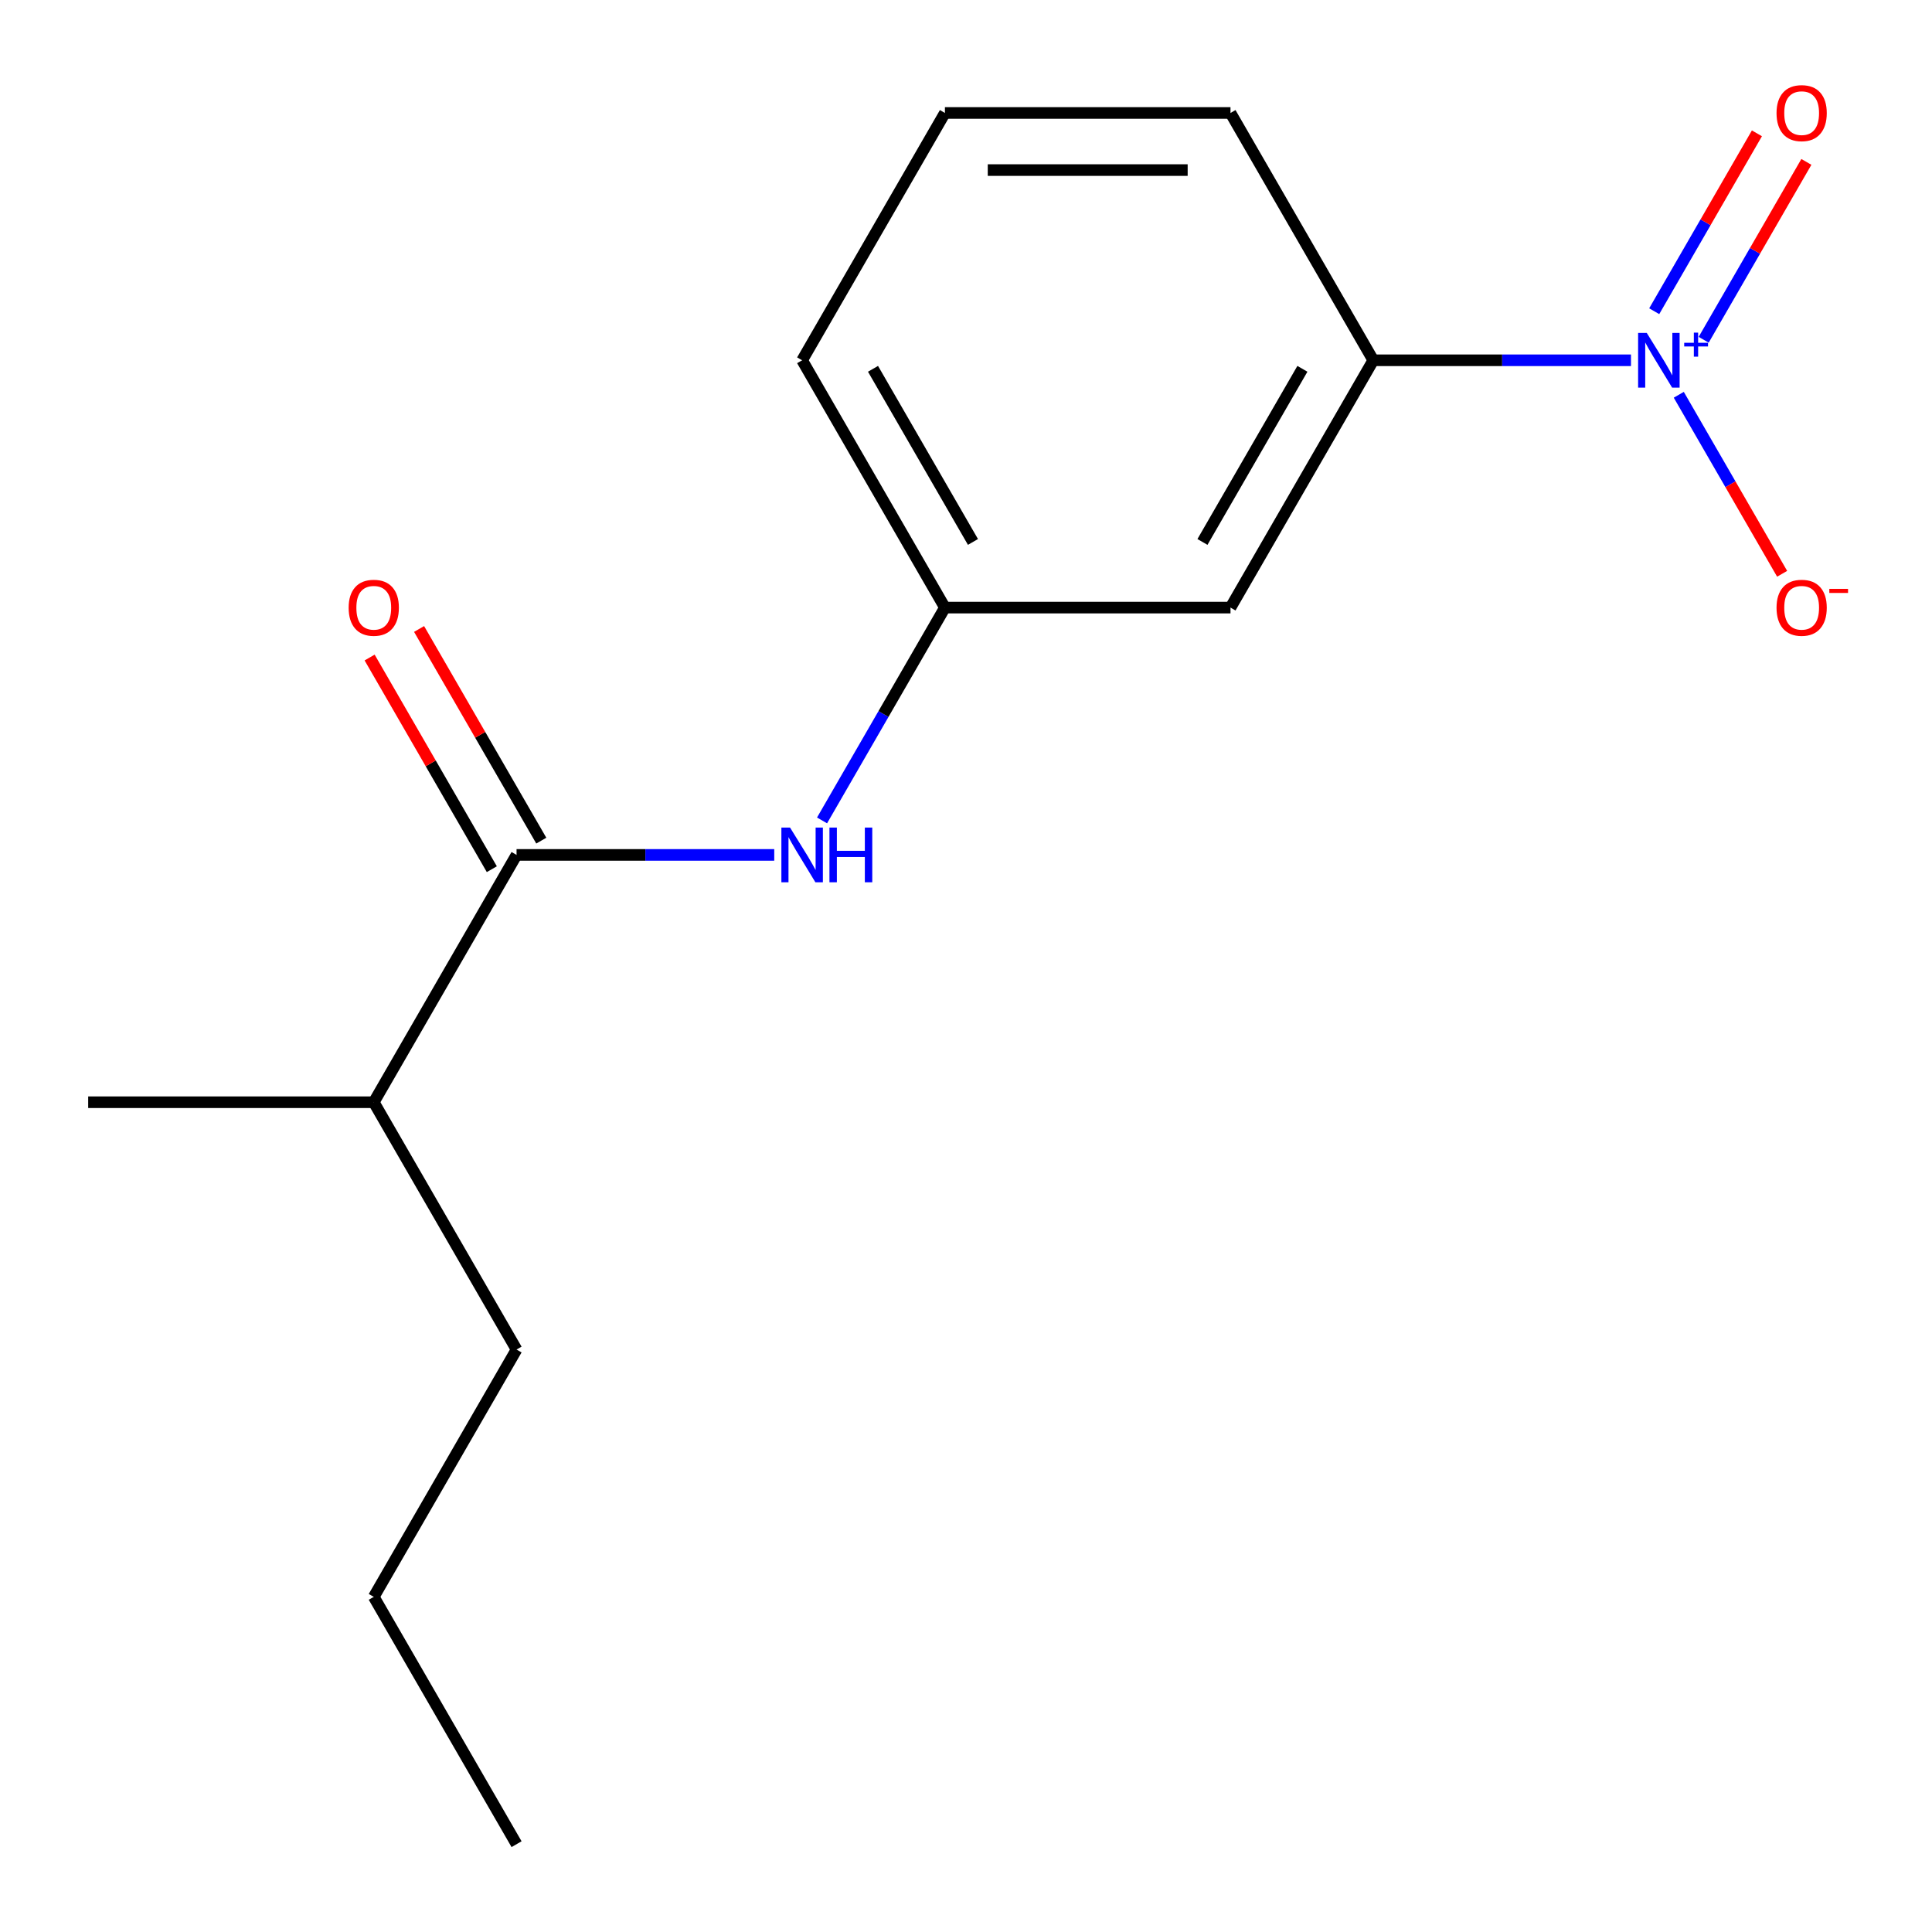<?xml version='1.0' encoding='iso-8859-1'?>
<svg version='1.1' baseProfile='full'
              xmlns='http://www.w3.org/2000/svg'
                      xmlns:rdkit='http://www.rdkit.org/xml'
                      xmlns:xlink='http://www.w3.org/1999/xlink'
                  xml:space='preserve'
width='1000px' height='1000px' viewBox='0 0 1000 1000'>
<!-- END OF HEADER -->
<rect style='opacity:1.0;fill:#FFFFFF;stroke:none' width='1000' height='1000' x='0' y='0'> </rect>
<path class='bond-1' d='M 844.189,186.481 L 777.5,186.481' style='fill:none;fill-rule:evenodd;stroke:#0000FF;stroke-width:6px;stroke-linecap:butt;stroke-linejoin:miter;stroke-opacity:1' />
<path class='bond-1' d='M 777.5,186.481 L 710.81,186.481' style='fill:none;fill-rule:evenodd;stroke:#000000;stroke-width:6px;stroke-linecap:butt;stroke-linejoin:miter;stroke-opacity:1' />
<path class='bond-4' d='M 868.933,204.336 L 895.68,250.664' style='fill:none;fill-rule:evenodd;stroke:#0000FF;stroke-width:6px;stroke-linecap:butt;stroke-linejoin:miter;stroke-opacity:1' />
<path class='bond-4' d='M 895.68,250.664 L 922.428,296.992' style='fill:none;fill-rule:evenodd;stroke:#FF0000;stroke-width:6px;stroke-linecap:butt;stroke-linejoin:miter;stroke-opacity:1' />
<path class='bond-5' d='M 881.82,175.867 L 908.399,129.832' style='fill:none;fill-rule:evenodd;stroke:#0000FF;stroke-width:6px;stroke-linecap:butt;stroke-linejoin:miter;stroke-opacity:1' />
<path class='bond-5' d='M 908.399,129.832 L 934.977,83.796' style='fill:none;fill-rule:evenodd;stroke:#FF0000;stroke-width:6px;stroke-linecap:butt;stroke-linejoin:miter;stroke-opacity:1' />
<path class='bond-5' d='M 856.218,161.086 L 882.797,115.051' style='fill:none;fill-rule:evenodd;stroke:#0000FF;stroke-width:6px;stroke-linecap:butt;stroke-linejoin:miter;stroke-opacity:1' />
<path class='bond-5' d='M 882.797,115.051 L 909.375,69.015' style='fill:none;fill-rule:evenodd;stroke:#FF0000;stroke-width:6px;stroke-linecap:butt;stroke-linejoin:miter;stroke-opacity:1' />
<path class='bond-0' d='M 267.368,442.502 L 334.057,442.502' style='fill:none;fill-rule:evenodd;stroke:#000000;stroke-width:6px;stroke-linecap:butt;stroke-linejoin:miter;stroke-opacity:1' />
<path class='bond-0' d='M 334.057,442.502 L 400.747,442.502' style='fill:none;fill-rule:evenodd;stroke:#0000FF;stroke-width:6px;stroke-linecap:butt;stroke-linejoin:miter;stroke-opacity:1' />
<path class='bond-7' d='M 280.169,435.112 L 248.543,380.334' style='fill:none;fill-rule:evenodd;stroke:#000000;stroke-width:6px;stroke-linecap:butt;stroke-linejoin:miter;stroke-opacity:1' />
<path class='bond-7' d='M 248.543,380.334 L 216.917,325.556' style='fill:none;fill-rule:evenodd;stroke:#FF0000;stroke-width:6px;stroke-linecap:butt;stroke-linejoin:miter;stroke-opacity:1' />
<path class='bond-7' d='M 254.567,449.893 L 222.941,395.115' style='fill:none;fill-rule:evenodd;stroke:#000000;stroke-width:6px;stroke-linecap:butt;stroke-linejoin:miter;stroke-opacity:1' />
<path class='bond-7' d='M 222.941,395.115 L 191.315,340.338' style='fill:none;fill-rule:evenodd;stroke:#FF0000;stroke-width:6px;stroke-linecap:butt;stroke-linejoin:miter;stroke-opacity:1' />
<path class='bond-8' d='M 267.368,442.502 L 193.461,570.513' style='fill:none;fill-rule:evenodd;stroke:#000000;stroke-width:6px;stroke-linecap:butt;stroke-linejoin:miter;stroke-opacity:1' />
<path class='bond-3' d='M 710.81,186.481 L 636.903,314.492' style='fill:none;fill-rule:evenodd;stroke:#000000;stroke-width:6px;stroke-linecap:butt;stroke-linejoin:miter;stroke-opacity:1' />
<path class='bond-3' d='M 674.122,190.901 L 622.387,280.509' style='fill:none;fill-rule:evenodd;stroke:#000000;stroke-width:6px;stroke-linecap:butt;stroke-linejoin:miter;stroke-opacity:1' />
<path class='bond-9' d='M 710.81,186.481 L 636.903,58.47' style='fill:none;fill-rule:evenodd;stroke:#000000;stroke-width:6px;stroke-linecap:butt;stroke-linejoin:miter;stroke-opacity:1' />
<path class='bond-2' d='M 425.491,424.647 L 457.29,369.569' style='fill:none;fill-rule:evenodd;stroke:#0000FF;stroke-width:6px;stroke-linecap:butt;stroke-linejoin:miter;stroke-opacity:1' />
<path class='bond-2' d='M 457.29,369.569 L 489.089,314.492' style='fill:none;fill-rule:evenodd;stroke:#000000;stroke-width:6px;stroke-linecap:butt;stroke-linejoin:miter;stroke-opacity:1' />
<path class='bond-6' d='M 636.903,314.492 L 489.089,314.492' style='fill:none;fill-rule:evenodd;stroke:#000000;stroke-width:6px;stroke-linecap:butt;stroke-linejoin:miter;stroke-opacity:1' />
<path class='bond-16' d='M 489.089,314.492 L 415.182,186.481' style='fill:none;fill-rule:evenodd;stroke:#000000;stroke-width:6px;stroke-linecap:butt;stroke-linejoin:miter;stroke-opacity:1' />
<path class='bond-16' d='M 503.605,280.509 L 451.87,190.901' style='fill:none;fill-rule:evenodd;stroke:#000000;stroke-width:6px;stroke-linecap:butt;stroke-linejoin:miter;stroke-opacity:1' />
<path class='bond-12' d='M 193.461,570.513 L 267.368,698.524' style='fill:none;fill-rule:evenodd;stroke:#000000;stroke-width:6px;stroke-linecap:butt;stroke-linejoin:miter;stroke-opacity:1' />
<path class='bond-13' d='M 193.461,570.513 L 45.647,570.513' style='fill:none;fill-rule:evenodd;stroke:#000000;stroke-width:6px;stroke-linecap:butt;stroke-linejoin:miter;stroke-opacity:1' />
<path class='bond-10' d='M 636.903,58.47 L 489.089,58.47' style='fill:none;fill-rule:evenodd;stroke:#000000;stroke-width:6px;stroke-linecap:butt;stroke-linejoin:miter;stroke-opacity:1' />
<path class='bond-10' d='M 614.731,88.033 L 511.261,88.033' style='fill:none;fill-rule:evenodd;stroke:#000000;stroke-width:6px;stroke-linecap:butt;stroke-linejoin:miter;stroke-opacity:1' />
<path class='bond-11' d='M 489.089,58.47 L 415.182,186.481' style='fill:none;fill-rule:evenodd;stroke:#000000;stroke-width:6px;stroke-linecap:butt;stroke-linejoin:miter;stroke-opacity:1' />
<path class='bond-14' d='M 267.368,698.524 L 193.461,826.535' style='fill:none;fill-rule:evenodd;stroke:#000000;stroke-width:6px;stroke-linecap:butt;stroke-linejoin:miter;stroke-opacity:1' />
<path class='bond-15' d='M 193.461,826.535 L 267.368,954.545' style='fill:none;fill-rule:evenodd;stroke:#000000;stroke-width:6px;stroke-linecap:butt;stroke-linejoin:miter;stroke-opacity:1' />
<path  class='atom-0' d='M 852.364 172.321
L 861.644 187.321
Q 862.564 188.801, 864.044 191.481
Q 865.524 194.161, 865.604 194.321
L 865.604 172.321
L 869.364 172.321
L 869.364 200.641
L 865.484 200.641
L 855.524 184.241
Q 854.364 182.321, 853.124 180.121
Q 851.924 177.921, 851.564 177.241
L 851.564 200.641
L 847.884 200.641
L 847.884 172.321
L 852.364 172.321
' fill='#0000FF'/>
<path  class='atom-0' d='M 871.74 177.426
L 876.73 177.426
L 876.73 172.172
L 878.948 172.172
L 878.948 177.426
L 884.069 177.426
L 884.069 179.326
L 878.948 179.326
L 878.948 184.606
L 876.73 184.606
L 876.73 179.326
L 871.74 179.326
L 871.74 177.426
' fill='#0000FF'/>
<path  class='atom-3' d='M 408.922 428.342
L 418.202 443.342
Q 419.122 444.822, 420.602 447.502
Q 422.082 450.182, 422.162 450.342
L 422.162 428.342
L 425.922 428.342
L 425.922 456.662
L 422.042 456.662
L 412.082 440.262
Q 410.922 438.342, 409.682 436.142
Q 408.482 433.942, 408.122 433.262
L 408.122 456.662
L 404.442 456.662
L 404.442 428.342
L 408.922 428.342
' fill='#0000FF'/>
<path  class='atom-3' d='M 429.322 428.342
L 433.162 428.342
L 433.162 440.382
L 447.642 440.382
L 447.642 428.342
L 451.482 428.342
L 451.482 456.662
L 447.642 456.662
L 447.642 443.582
L 433.162 443.582
L 433.162 456.662
L 429.322 456.662
L 429.322 428.342
' fill='#0000FF'/>
<path  class='atom-5' d='M 919.531 314.572
Q 919.531 307.772, 922.891 303.972
Q 926.251 300.172, 932.531 300.172
Q 938.811 300.172, 942.171 303.972
Q 945.531 307.772, 945.531 314.572
Q 945.531 321.452, 942.131 325.372
Q 938.731 329.252, 932.531 329.252
Q 926.291 329.252, 922.891 325.372
Q 919.531 321.492, 919.531 314.572
M 932.531 326.052
Q 936.851 326.052, 939.171 323.172
Q 941.531 320.252, 941.531 314.572
Q 941.531 309.012, 939.171 306.212
Q 936.851 303.372, 932.531 303.372
Q 928.211 303.372, 925.851 306.172
Q 923.531 308.972, 923.531 314.572
Q 923.531 320.292, 925.851 323.172
Q 928.211 326.052, 932.531 326.052
' fill='#FF0000'/>
<path  class='atom-5' d='M 946.851 304.794
L 956.54 304.794
L 956.54 306.906
L 946.851 306.906
L 946.851 304.794
' fill='#FF0000'/>
<path  class='atom-6' d='M 919.531 58.55
Q 919.531 51.75, 922.891 47.95
Q 926.251 44.15, 932.531 44.15
Q 938.811 44.15, 942.171 47.95
Q 945.531 51.75, 945.531 58.55
Q 945.531 65.43, 942.131 69.35
Q 938.731 73.23, 932.531 73.23
Q 926.291 73.23, 922.891 69.35
Q 919.531 65.47, 919.531 58.55
M 932.531 70.03
Q 936.851 70.03, 939.171 67.15
Q 941.531 64.23, 941.531 58.55
Q 941.531 52.99, 939.171 50.19
Q 936.851 47.35, 932.531 47.35
Q 928.211 47.35, 925.851 50.15
Q 923.531 52.95, 923.531 58.55
Q 923.531 64.27, 925.851 67.15
Q 928.211 70.03, 932.531 70.03
' fill='#FF0000'/>
<path  class='atom-8' d='M 180.461 314.572
Q 180.461 307.772, 183.821 303.972
Q 187.181 300.172, 193.461 300.172
Q 199.741 300.172, 203.101 303.972
Q 206.461 307.772, 206.461 314.572
Q 206.461 321.452, 203.061 325.372
Q 199.661 329.252, 193.461 329.252
Q 187.221 329.252, 183.821 325.372
Q 180.461 321.492, 180.461 314.572
M 193.461 326.052
Q 197.781 326.052, 200.101 323.172
Q 202.461 320.252, 202.461 314.572
Q 202.461 309.012, 200.101 306.212
Q 197.781 303.372, 193.461 303.372
Q 189.141 303.372, 186.781 306.172
Q 184.461 308.972, 184.461 314.572
Q 184.461 320.292, 186.781 323.172
Q 189.141 326.052, 193.461 326.052
' fill='#FF0000'/>
</svg>
